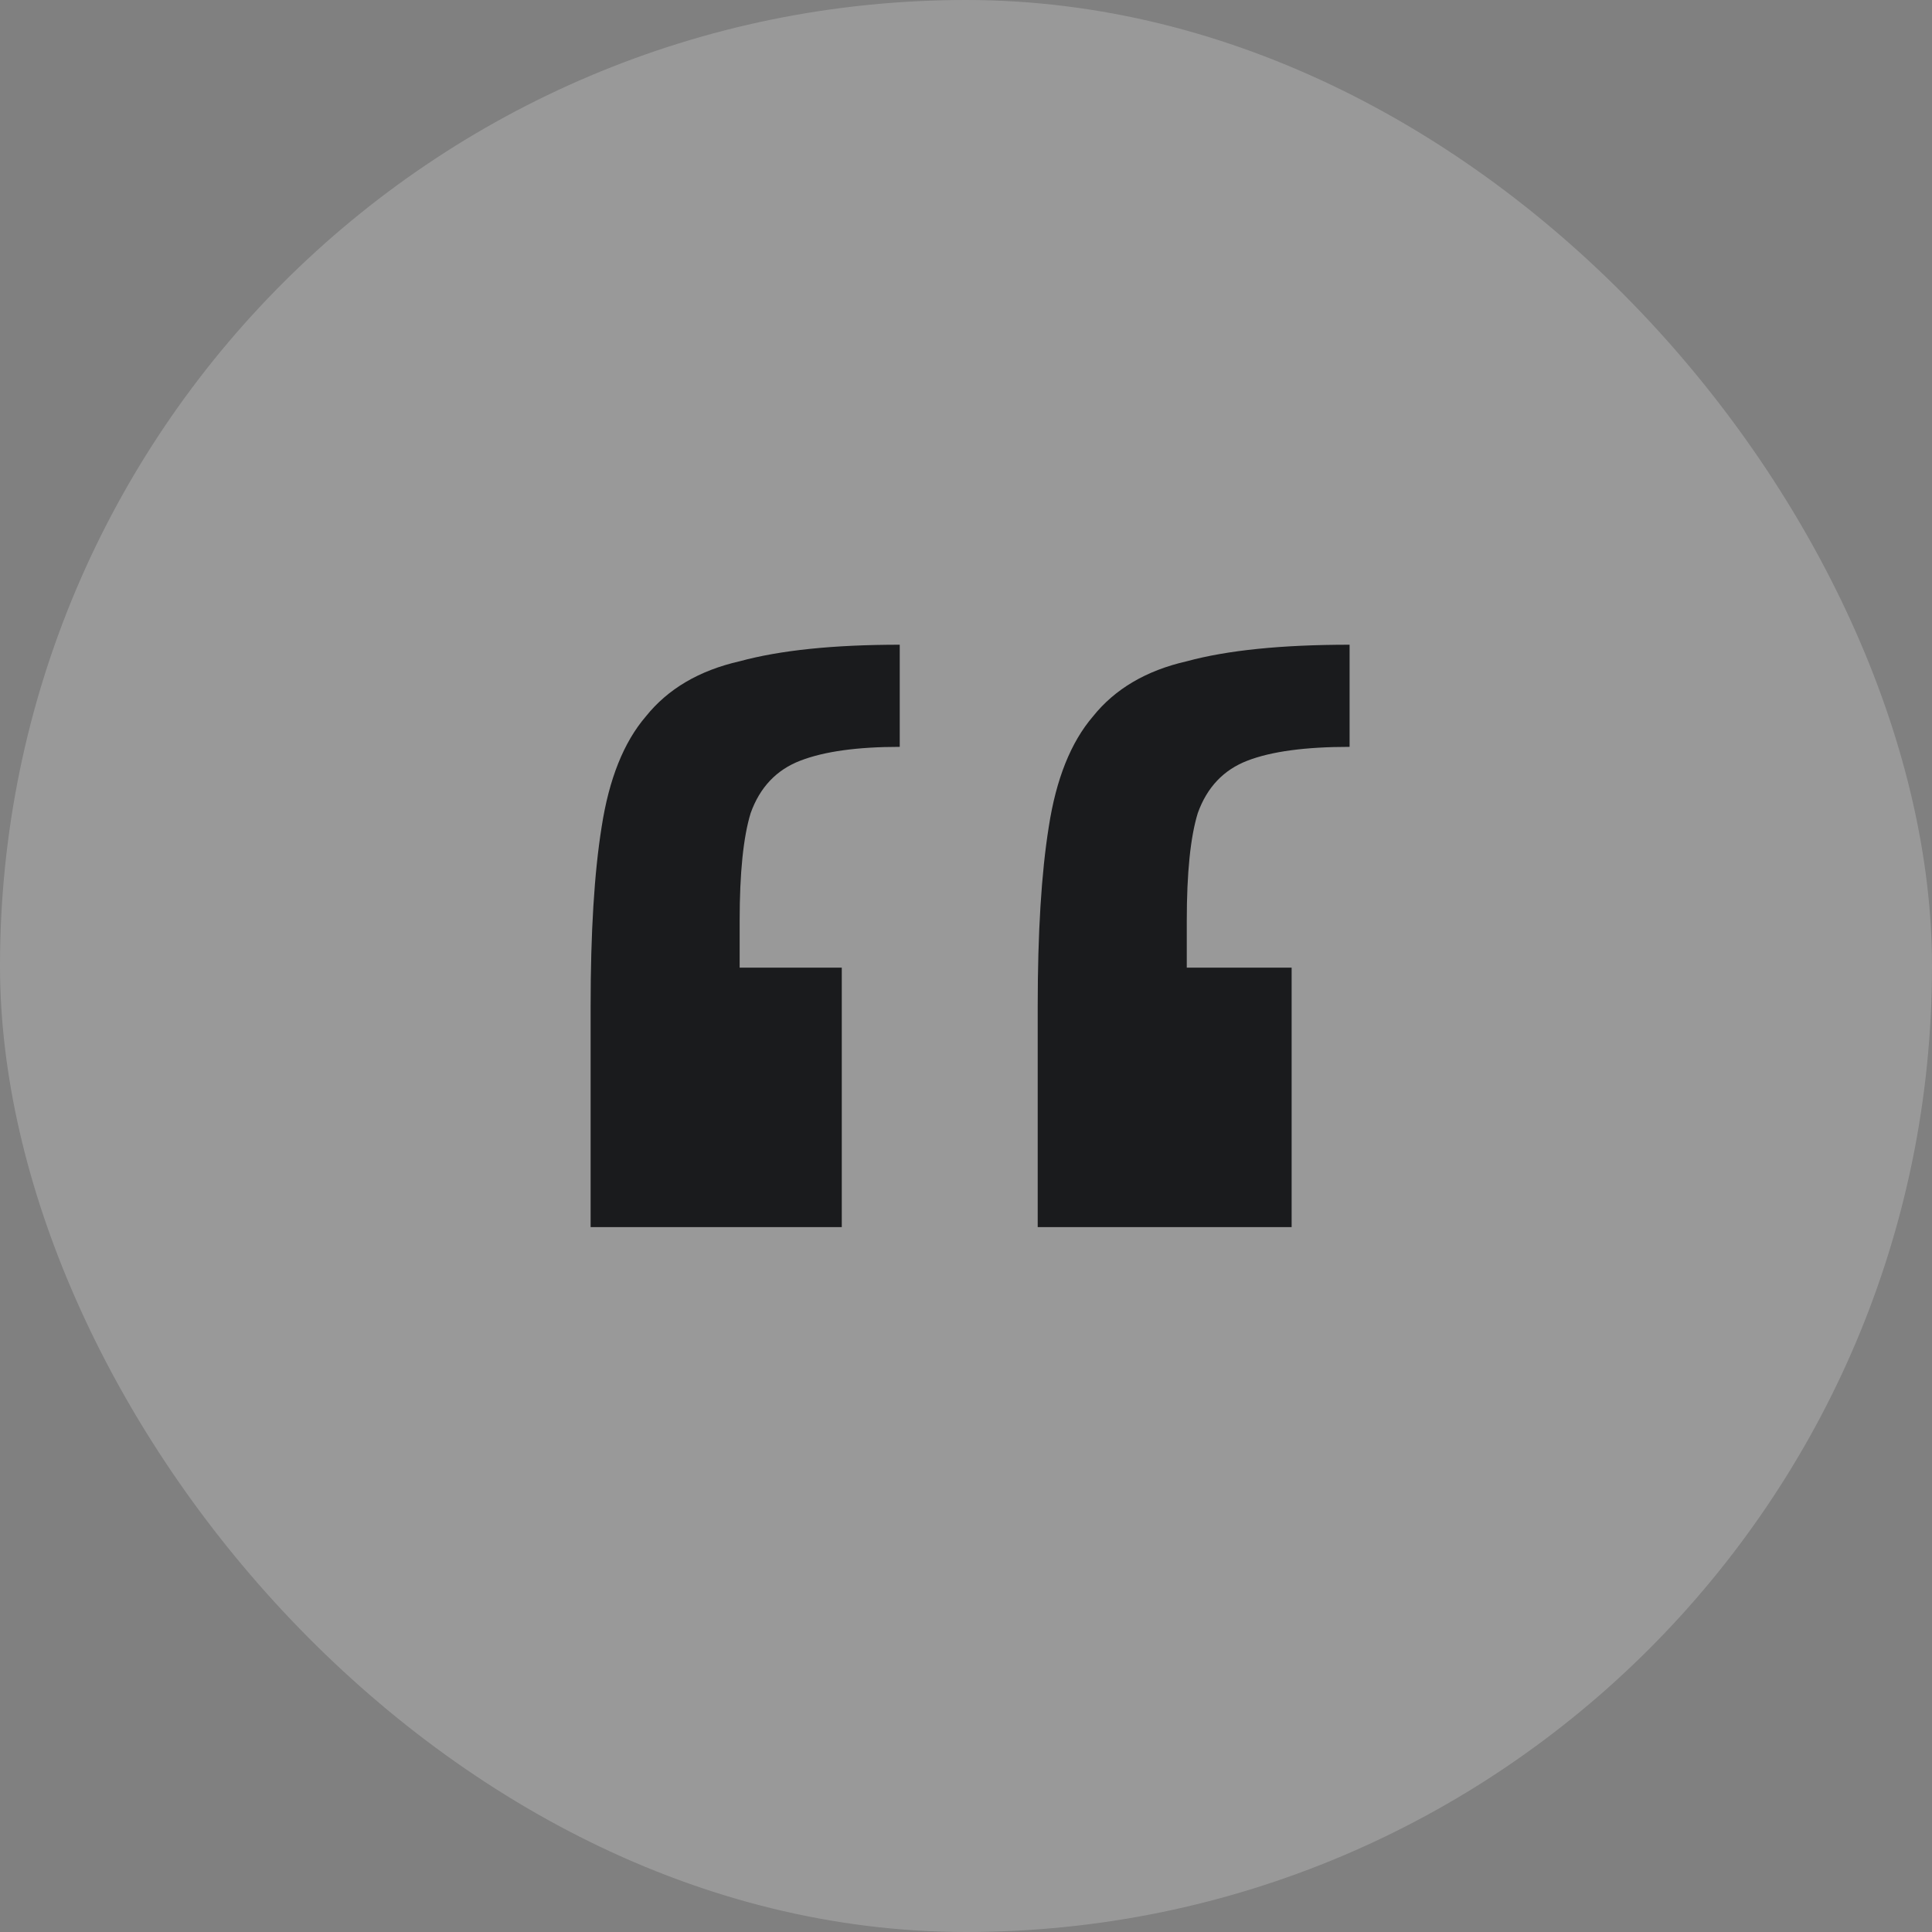 <?xml version="1.0" encoding="UTF-8"?>
<svg xmlns="http://www.w3.org/2000/svg" width="44" height="44" viewBox="0 0 44 44" fill="none">
  <rect x="0" y="0" width="44" height="44" fill="#808080" stroke="none"/>
  <g clip-path="url(#clip0_339_7708)">
    <rect width="44" height="44" rx="22" fill="white" fill-opacity="0.2"></rect>
    <path d="M23.633 27.946V22.917C23.633 21.241 23.717 19.879 23.885 18.832C24.052 17.742 24.388 16.904 24.891 16.317C25.393 15.689 26.106 15.27 27.028 15.06C27.95 14.809 29.186 14.683 30.736 14.683V17.009C29.731 17.009 28.955 17.113 28.411 17.323C27.866 17.532 27.489 17.931 27.279 18.517C27.111 19.062 27.028 19.879 27.028 20.969V22.037H29.416V27.946H23.633ZM13.451 27.946V22.917C13.451 21.241 13.534 19.879 13.702 18.832C13.87 17.742 14.205 16.904 14.708 16.317C15.211 15.689 15.923 15.27 16.845 15.06C17.767 14.809 18.982 14.683 20.491 14.683V17.009C19.527 17.009 18.773 17.113 18.228 17.323C17.683 17.532 17.306 17.931 17.096 18.517C16.929 19.062 16.845 19.879 16.845 20.969V22.037H19.171V27.946H13.451Z" fill="#1A1B1D"></path>
  </g>
  <defs>
    <clipPath id="clip0_339_7708">
      <rect width="44" height="44" rx="22" fill="white"></rect>
    </clipPath>
  </defs>
</svg>

